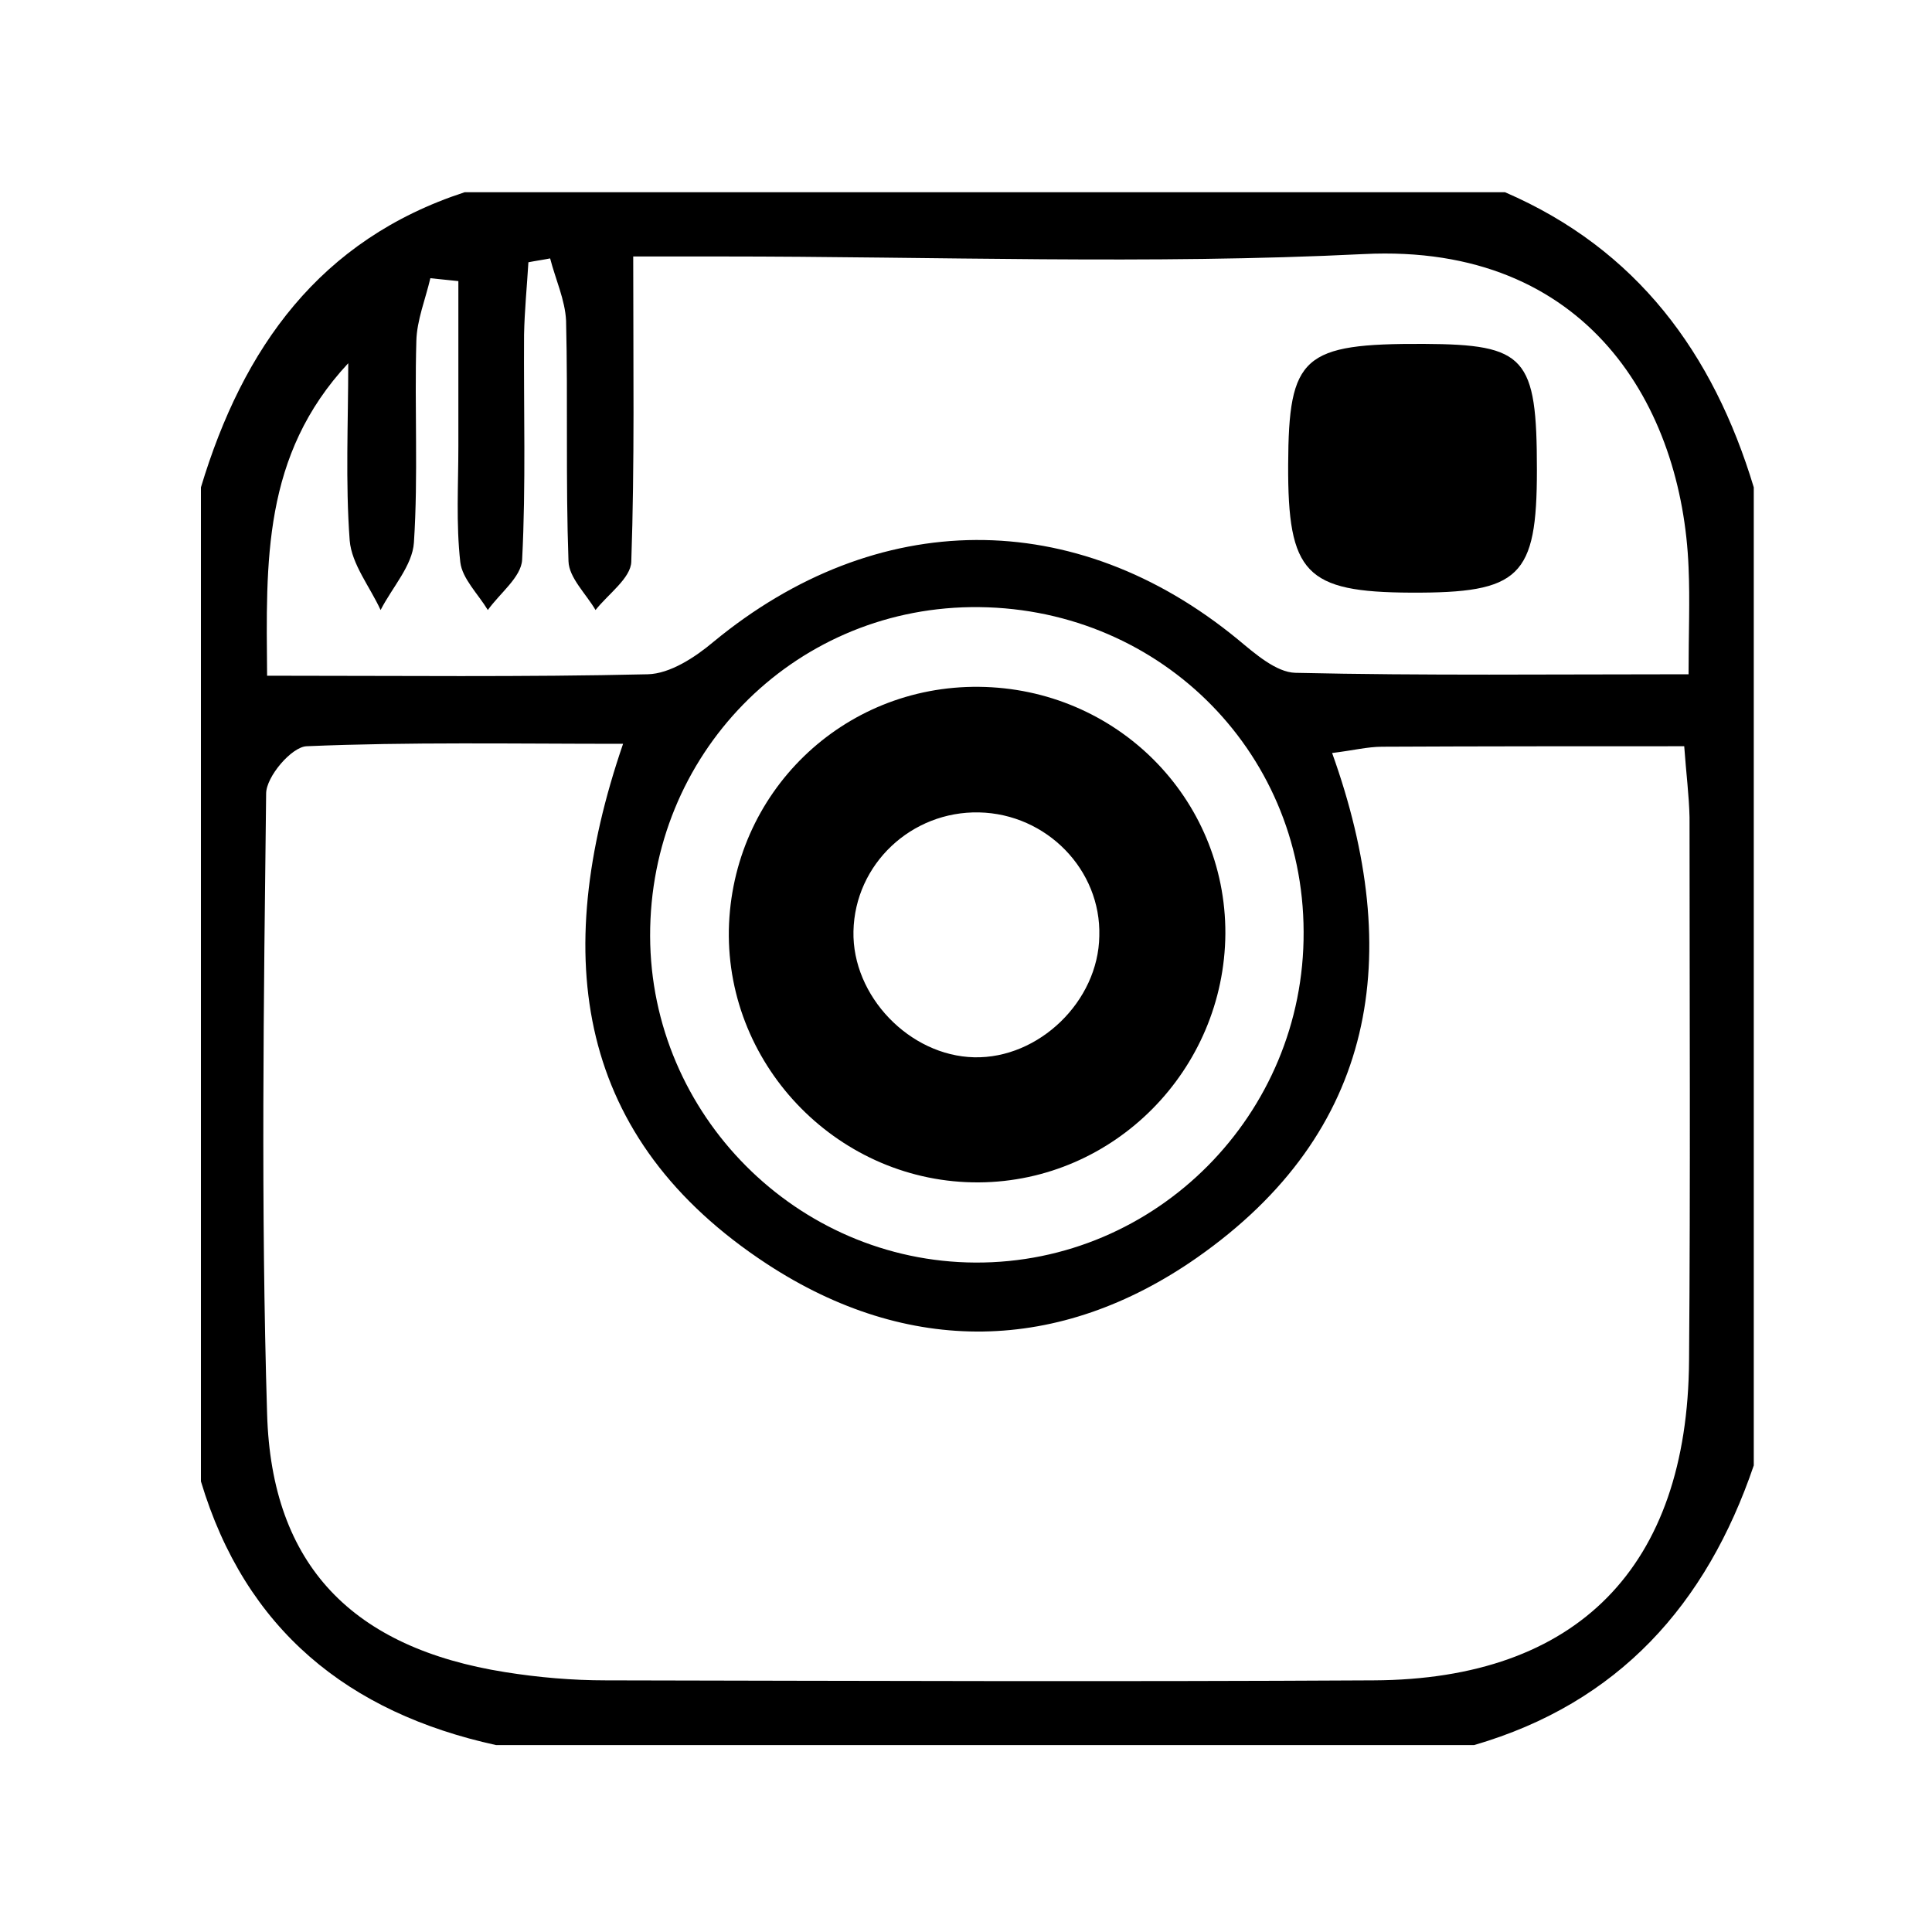 <?xml version="1.0" encoding="utf-8"?>
<!-- Generator: Adobe Illustrator 21.1.0, SVG Export Plug-In . SVG Version: 6.00 Build 0)  -->
<svg version="1.1" id="Layer_1" xmlns="http://www.w3.org/2000/svg" xmlns:xlink="http://www.w3.org/1999/xlink" x="0px" y="0px"
	 viewBox="0 0 400 400" style="enable-background:new 0 0 400 400;" xml:space="preserve">
<style type="text/css">
	.st0{fill-rule:evenodd;clip-rule:evenodd;}
</style>
<g>
	<path class="st0" d="M311.6,39.8c-71.8,0-143.6,0-215.4,0c-30,9.8-45.9,32.2-54.6,61.1c0,68.6,0,137.2,0,205.8
		c9.2,30.7,30.5,47.9,61.1,54.6c67.5,0,135,0,202.5,0c29.9-8.7,48.1-29.1,57.9-57.9c0-67.5,0-135,0-202.5
		C354.7,73.1,338.9,51.6,311.6,39.8z M72.1,75.2c0,12.3-0.6,24.6,0.3,36.7c0.4,4.9,4.2,9.6,6.4,14.4c2.4-4.7,6.6-9.2,6.9-14
		c0.9-13.8,0.1-27.8,0.5-41.7c0.1-4.3,1.9-8.7,2.9-13c2,0.2,3.9,0.4,5.8,0.6c0,11.4,0,22.7,0,34.1c0,8-0.5,16.1,0.4,24.1
		c0.4,3.4,3.7,6.6,5.7,9.9c2.5-3.5,6.9-6.8,7.1-10.4c0.8-15.5,0.3-31.1,0.4-46.6c0.1-5,0.6-10,0.9-15c1.5-0.3,3-0.5,4.5-0.8
		c1.1,4.3,3.1,8.6,3.3,12.9c0.4,16.6-0.1,33.2,0.5,49.8c0.1,3.4,3.6,6.7,5.6,10.1c2.6-3.3,7.3-6.6,7.4-10
		c0.7-20.3,0.4-40.6,0.4-63.2c6.7,0,12.4,0,18,0c44.4,0,88.9,1.7,133.3-0.5c46.5-2.3,65.9,31.8,67.2,64.9c0.3,6.8,0,13.6,0,22.1
		c-28.2,0-54.8,0.3-81.4-0.3c-4-0.1-8.4-4-11.9-6.9c-33.7-27.7-74.8-27.4-108.6,0.5c-3.8,3.2-9,6.6-13.6,6.7
		c-25.6,0.6-51.3,0.3-78.8,0.3C55.1,116.3,54.3,94.3,72.1,75.2z M269.9,192.9c0.2,37.8-30.5,68.7-68,68.5
		c-36.9-0.2-67.2-30.6-67.3-67.6c-0.1-37.5,29.3-67.6,66.4-68.1C239.2,125.2,269.8,155,269.9,192.9z M349.7,281.7
		c-0.3,42.7-23.1,66-65.3,66.2c-53,0.3-106,0.1-159,0c-6.9,0-13.9-0.6-20.8-1.7c-31.5-5-48.4-22-49.3-53.5
		c-1.3-42.8-0.7-85.6-0.2-128.4c0-3.5,5.3-9.7,8.4-9.8c21.2-0.9,42.5-0.5,65.5-0.5c-15.2,44.3-9.7,81.8,29.8,107.7
		c29.2,19.1,60.5,18.6,89-1.3c37.3-26.1,43-62.7,28-104.5c4.2-0.5,7.3-1.3,10.4-1.3c20.3-0.1,40.6-0.1,62.5-0.1
		c0.4,5.6,1,10.2,1.1,14.7C349.8,206.8,350,244.3,349.7,281.7z"/>
	<path class="st0" d="M292.1,122.7c22.6,0.1,26.1-3.2,26.1-25.4c0-23.4-2.3-26-23.4-26.1c-25.1-0.1-28,2.5-28.1,25
		C266.6,118.7,270.3,122.6,292.1,122.7z"/>
	<path class="st0" d="M202.7,142.2c-28.3-0.3-51.2,22-51.8,50.3c-0.5,28.6,23.1,52.5,51.8,52.3c28-0.2,50.8-23.3,51-51.5
		C253.8,165.2,231.1,142.5,202.7,142.2z M201.7,218.9c-13.4-0.3-25.3-12.7-25-26.1c0.3-13.9,12-24.9,26-24.6
		c14,0.3,25.3,11.9,24.9,25.6C227.4,207.3,215.1,219.2,201.7,218.9z"/>
</g>
</svg>
